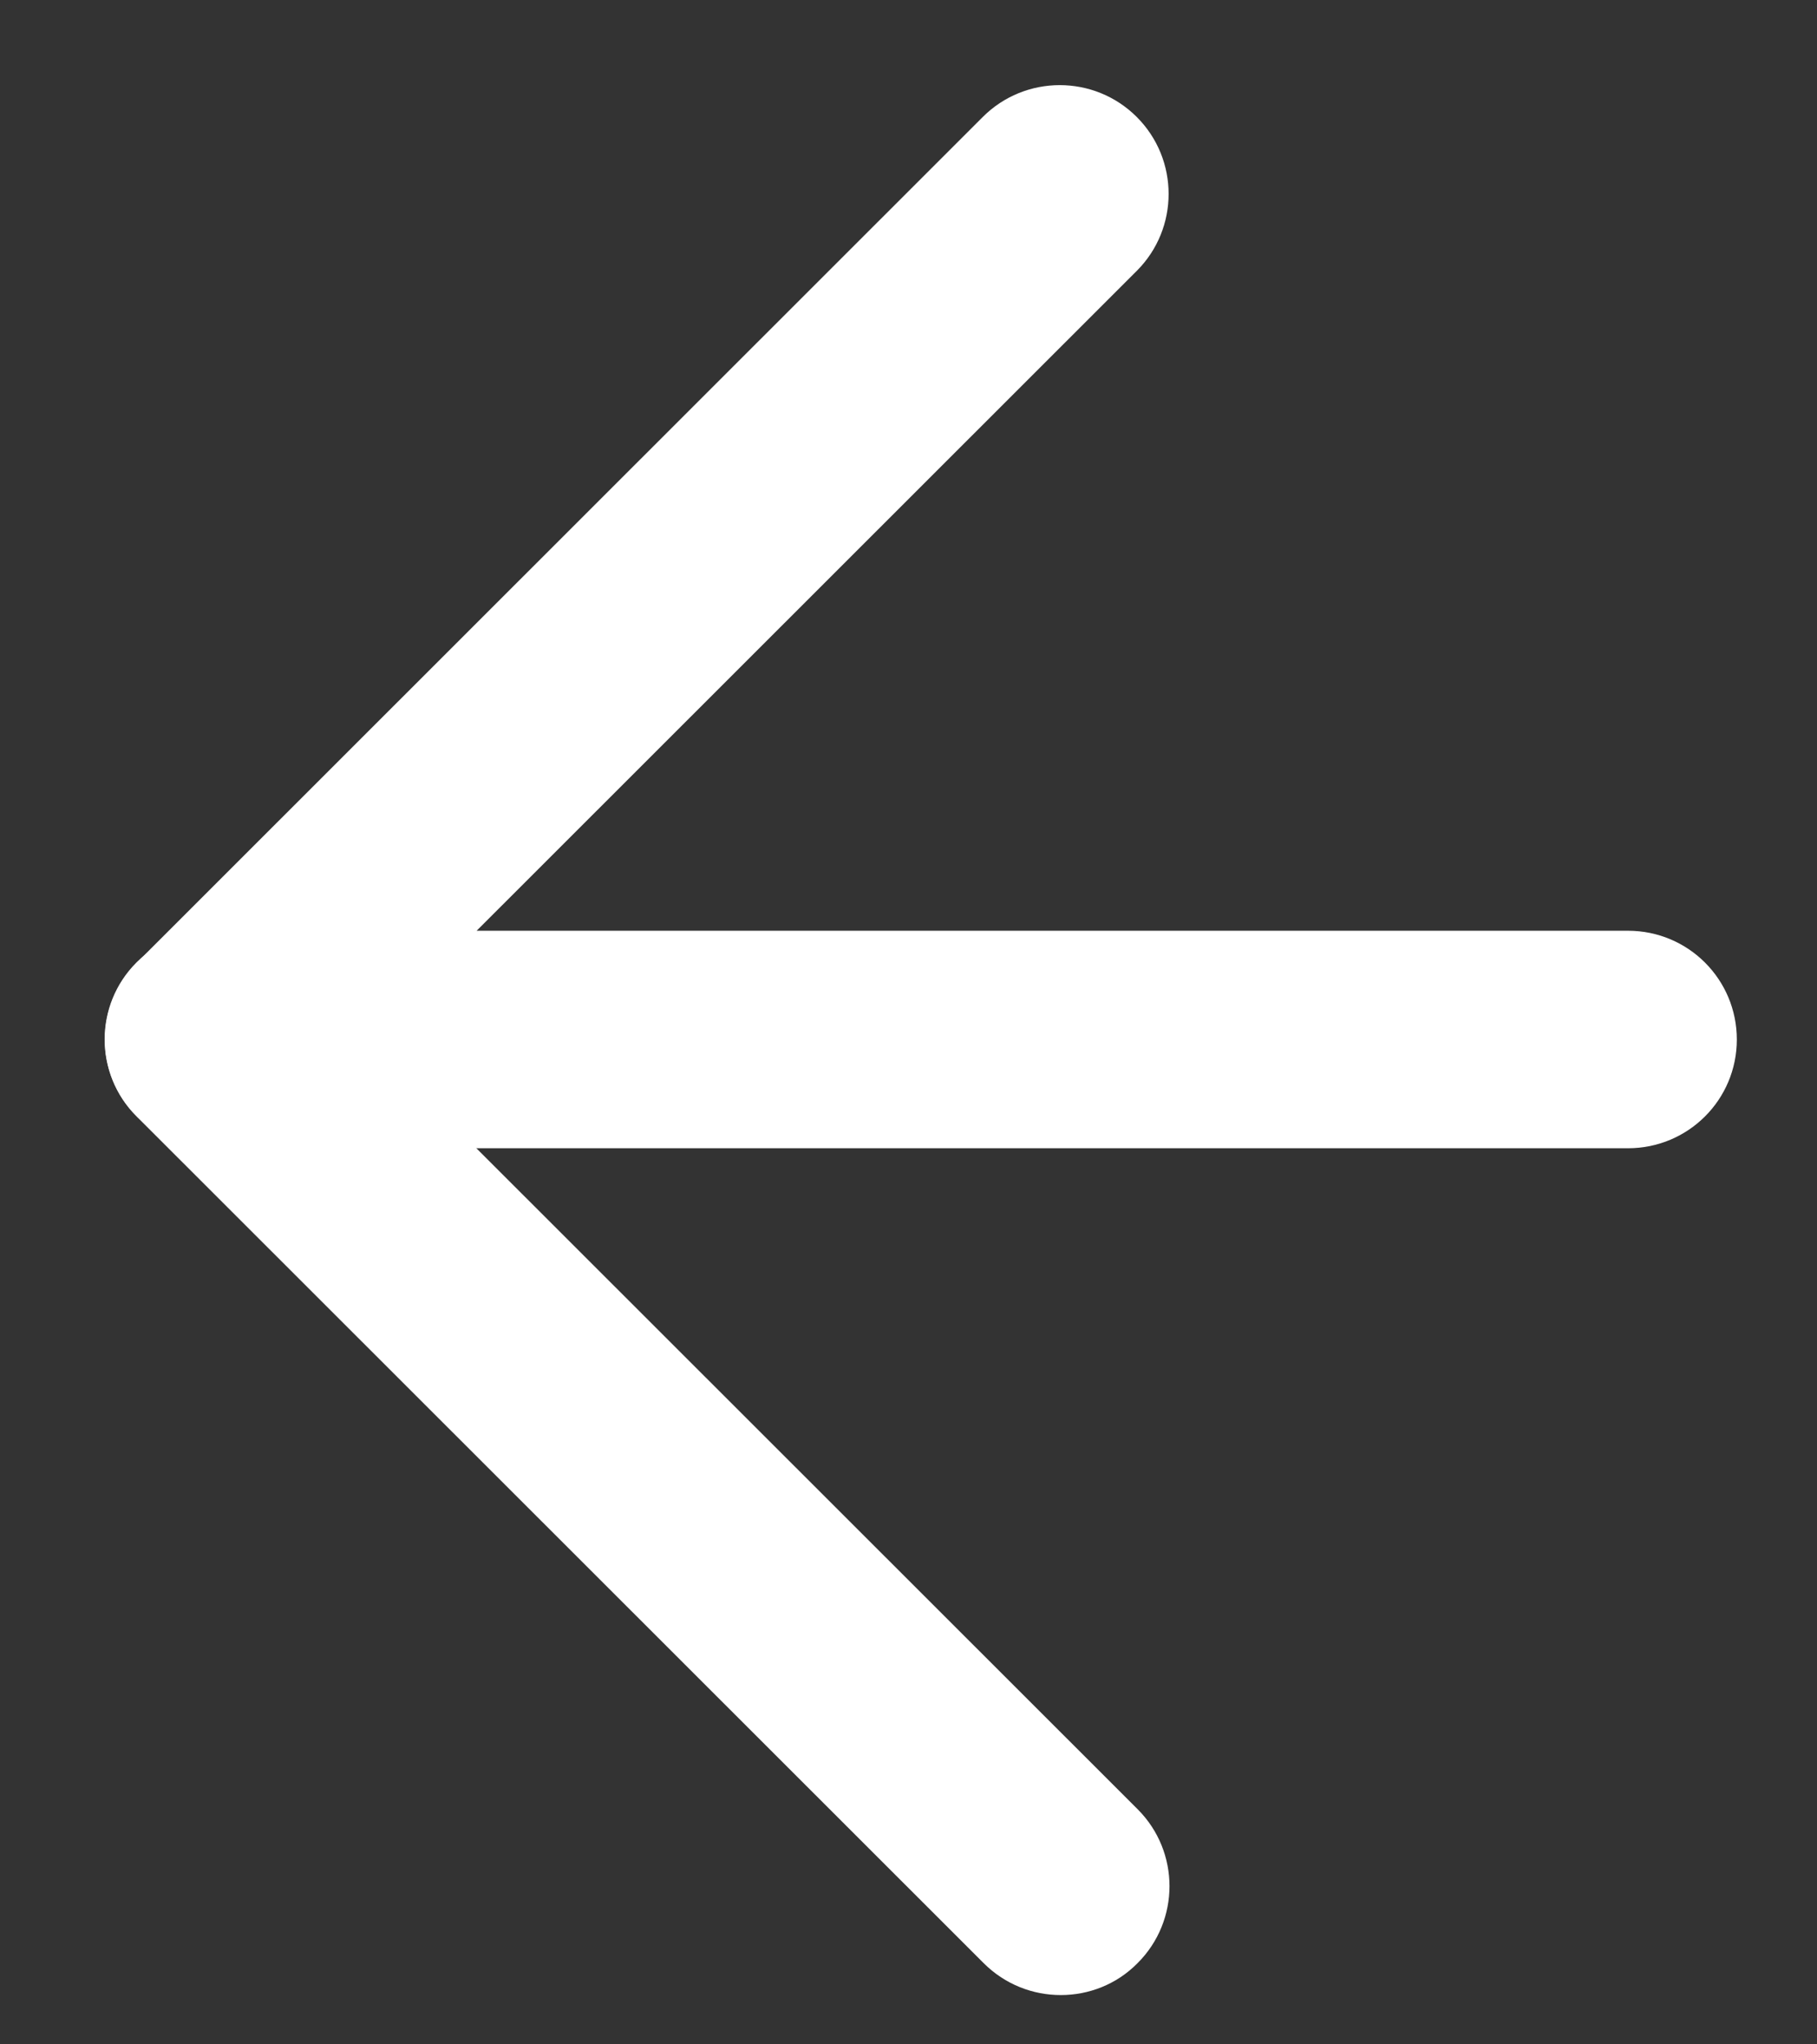 <svg width="16" height="18" viewBox="0 0 16 18" fill="none" xmlns="http://www.w3.org/2000/svg">
<rect x="0" y="0" width="16" height="18" fill="#333333" stroke="none"/>
<path d="M1.883 10.11H14.336C14.866 10.11 15.294 9.682 15.294 9.153C15.294 8.623 14.866 8.195 14.336 8.195H4.197L10.01 2.385C10.384 2.011 10.384 1.404 10.01 1.03C9.636 0.656 9.028 0.656 8.654 1.03L1.204 8.477C0.929 8.752 0.848 9.162 0.997 9.521C1.147 9.877 1.497 10.11 1.883 10.11Z" fill="white"/>
<path d="M9.341 17.566C9.586 17.566 9.832 17.473 10.017 17.285C10.392 16.911 10.392 16.303 10.017 15.929L2.558 8.474C2.184 8.1 1.577 8.1 1.202 8.474C0.828 8.848 0.828 9.455 1.202 9.829L8.662 17.285C8.85 17.473 9.096 17.566 9.341 17.566Z" fill="white"/>
</svg>
